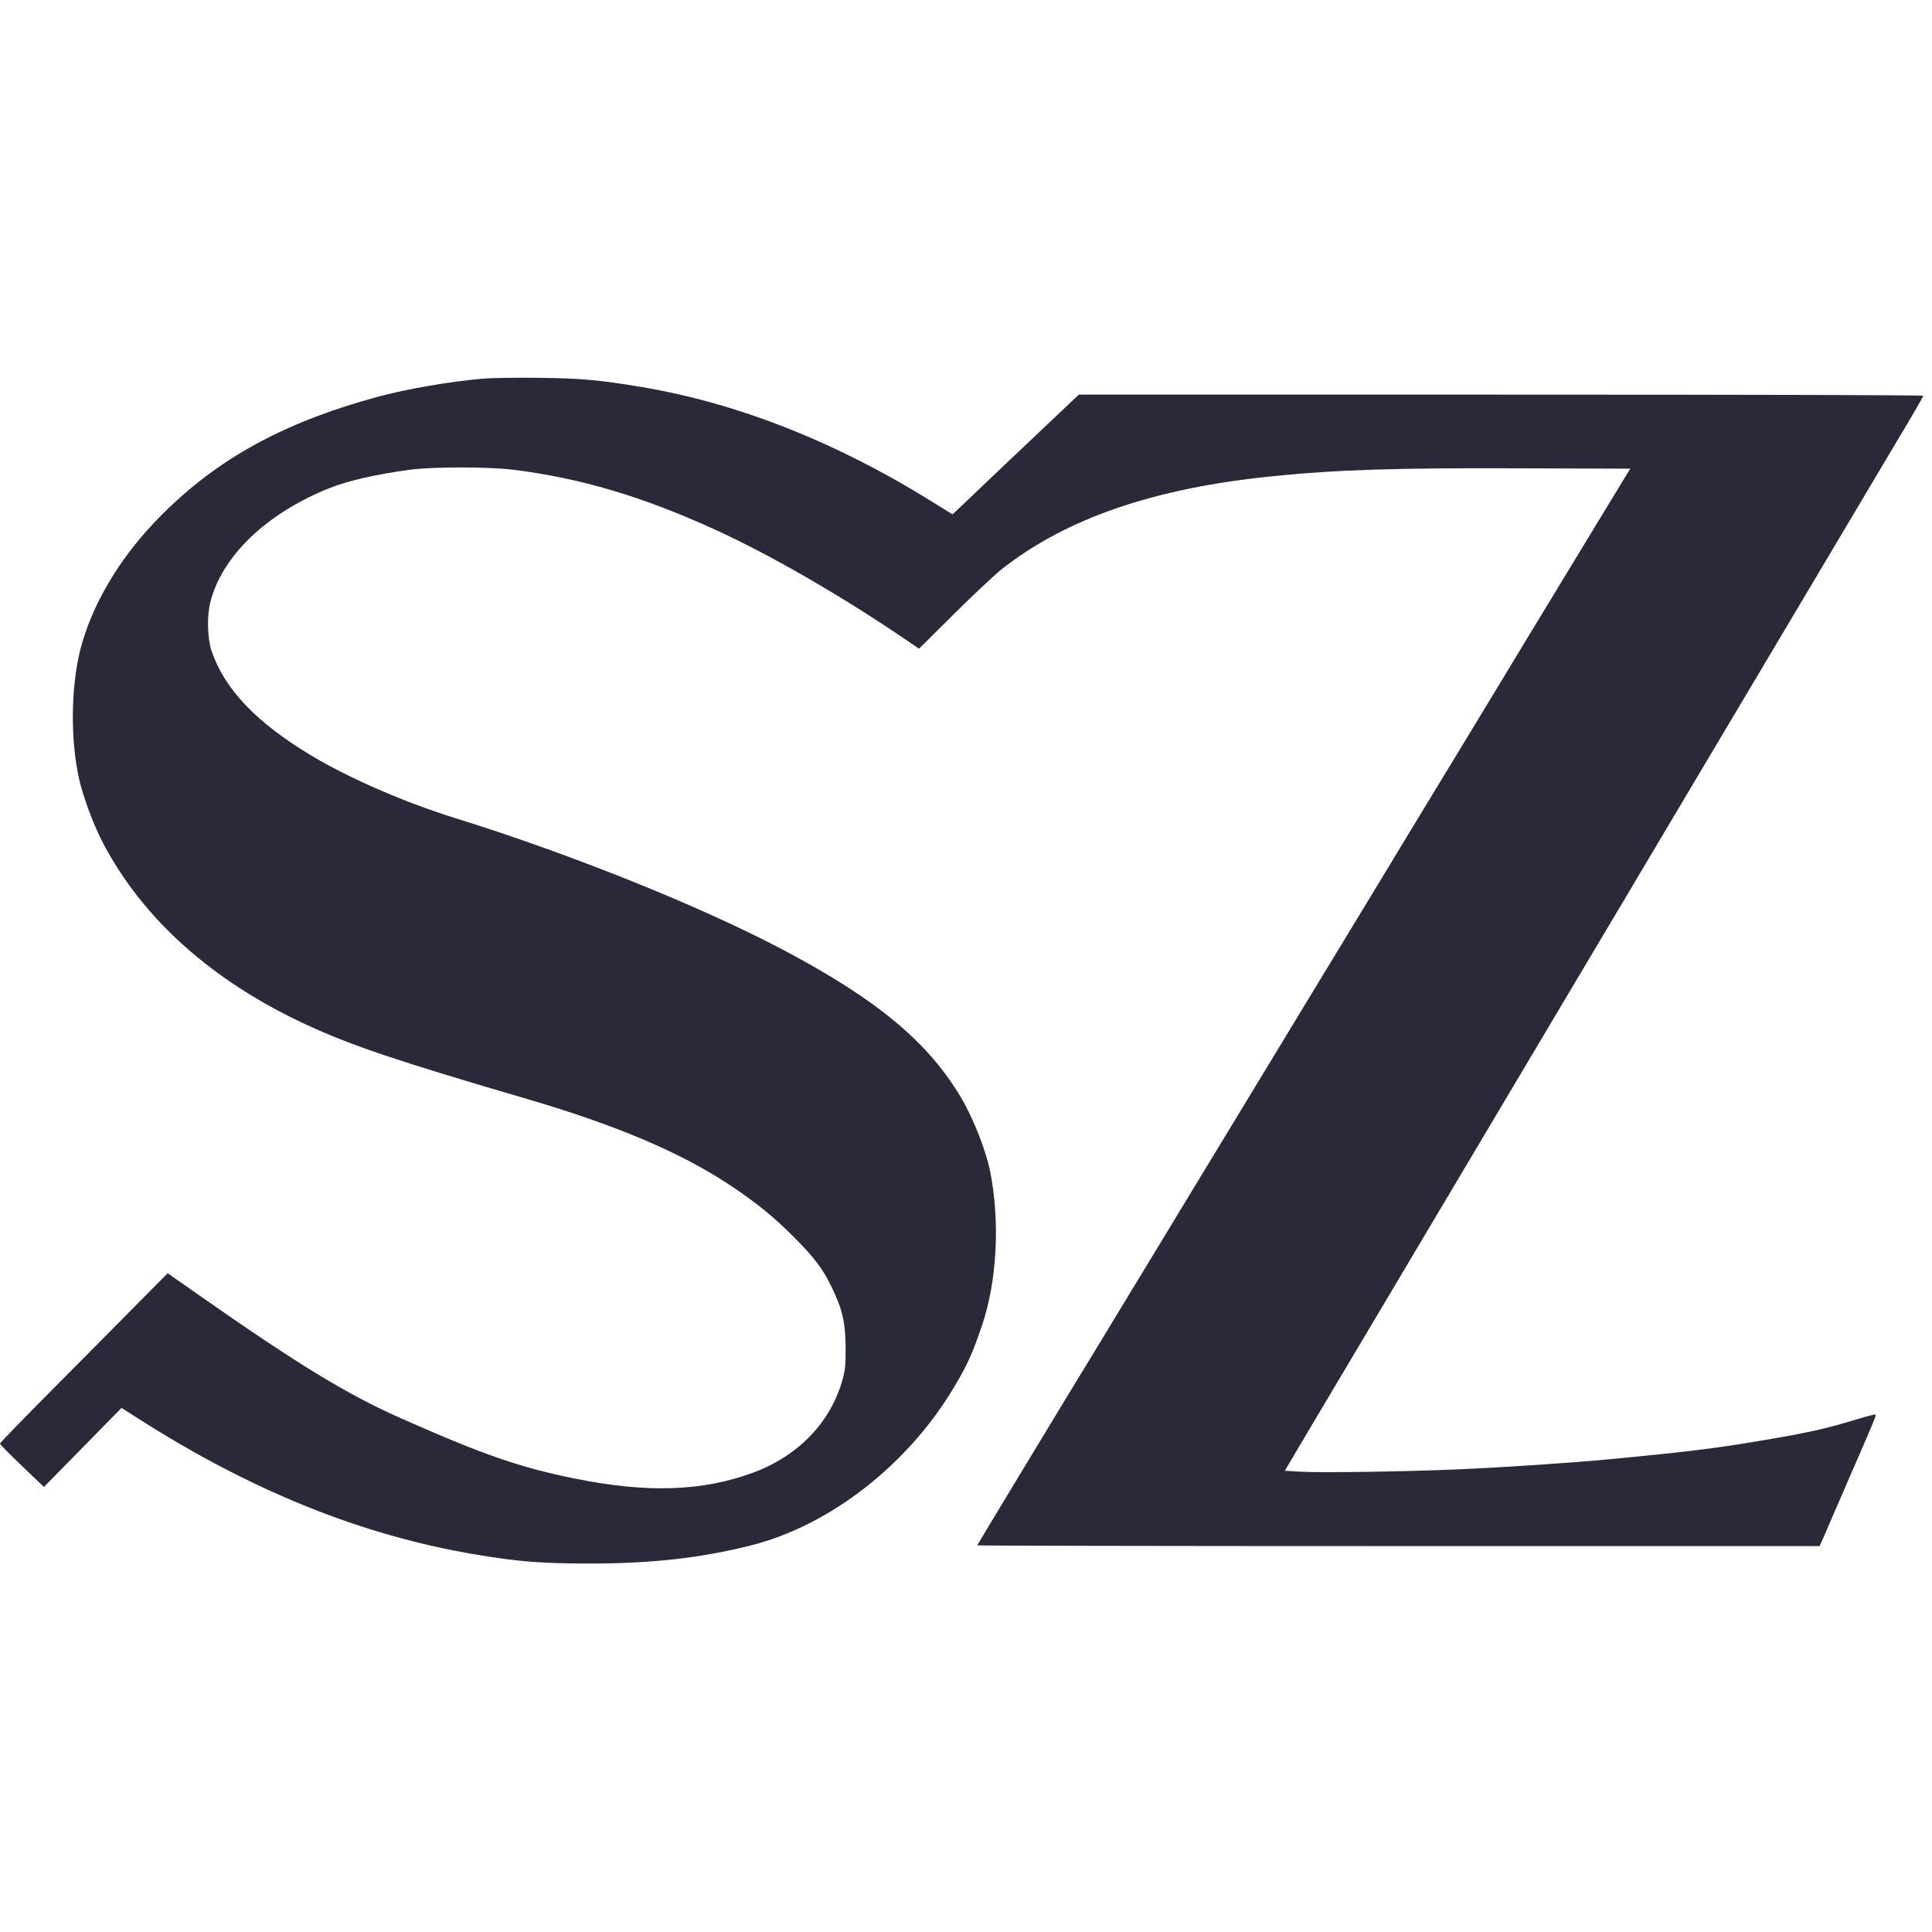 <svg xmlns="http://www.w3.org/2000/svg" width="2069.333" height="2069.333" viewBox="0 0 1552 1552">
  <style>
    path {
    fill: #29293a;
    }
    @media (prefers-color-scheme: dark) {
    path {
    fill: white;
    }
    }
  </style>
  <path d="M389 304.1c-26.1 2.1-63.3 8.5-86.5 14.9-78.1 21.4-132.3 52-178.8 101-29.1 30.7-50.4 67.3-59.2 102-7.6 30-8 72.9-.9 104 3.3 14.5 11.8 37.4 19.3 51.5 32.2 61.1 87.8 110.7 163.1 145.6 36.5 16.9 73.5 29.3 178 59.9 71.5 21 123 42.9 162.5 69.1 21.1 14.1 35.2 25.5 51 41.4 18.2 18.2 24.7 27.3 32.9 45.4 6.8 15 8.8 25.2 8.9 43.6.1 13.3-.3 17.4-2.1 24.3-9.1 34.9-35.4 62.6-72.2 76.2-40.6 15-84.9 16.5-142.5 4.9-44.6-9-73.7-19-140-48.4-43.5-19.2-83.1-43.4-162.4-98.9l-25.4-17.8-22.6 22.8c-12.4 12.6-42.7 43.2-67.3 67.9C20.1 1138.3 0 1159 0 1159.7c0 .6 7.9 8.6 17.6 17.9l17.7 16.9 31.2-31.8 31.1-31.7 12 7.6c91.6 58.8 181.2 95 273.4 110.3 33.3 5.6 52.5 7.1 91.2 7.1 49.2 0 89.2-4.5 128.8-14.5 64.1-16.1 127.2-65.5 164.2-128.5 10.2-17.3 14-25.8 21.4-47.5 12.3-35.6 14.9-83.9 6.8-124.5-3.5-17.3-13.6-42.8-23.5-59.5-26.6-44.6-67.2-78.4-141.7-117.9-67-35.5-171.3-77.4-264.2-106.3-40.3-12.5-85.1-31.9-115.5-50.1-44.3-26.5-70.1-53.5-80.5-84.2-3.4-10-3.9-27.9-1.1-39 9.3-37.3 45.3-71.8 96-92 15-5.9 37.3-11 64.7-14.7 18.3-2.4 62.4-2.4 82.4 0 54.1 6.7 104.1 21.5 162.5 48.2 44.6 20.3 102.1 53.6 154.4 89.2l9.4 6.4 28.1-27.9c15.4-15.3 32.6-31.4 38.1-35.8 51.8-40.9 122.5-65.3 217.5-74.8 52.2-5.3 99-6.8 201-6.4l86.6.3-28.3 46.5c-15.5 25.6-31.7 52.3-36.1 59.5-4.4 7.1-21.6 35.5-38.2 63-31 51.2-38.2 63-52.5 86.5-4.5 7.4-21.9 36-38.5 63.5-16.7 27.5-33.3 54.9-37 61-3.7 6-10.5 17.3-15.2 25-4.7 7.7-25.3 41.7-45.8 75.5-20.5 33.8-40.3 66.4-44 72.5-3.7 6-24.2 39.8-45.5 75s-41.8 68.9-45.5 75c-23.1 37.7-98 161.5-98 161.9 0 .3 152.3.6 338.4.6h338.3l2.8-6.2c1.5-3.5 6.2-14.4 10.5-24.3s11.7-27 16.5-38c13.8-31.7 15.8-36.6 15.2-37.2-.4-.3-6.6 1.3-13.9 3.5-26.2 8-39.6 11-78.8 17.6-36.6 6.2-61.4 9.2-123 15-29.2 2.8-85.5 6.5-121 8-42.1 1.8-109.1 2.8-125.7 1.8l-12.2-.7 6.8-11.5c6.3-10.8 16.6-27.9 73.1-123 12.3-20.6 25.8-43.4 30-50.5 4.3-7.2 14.8-24.9 23.5-39.5 8.7-14.6 18.6-31.2 22-37 8.1-13.7 47.2-79.5 75.5-127 22.4-37.6 46.4-77.9 89.5-150.5 12.8-21.5 33.2-55.9 45.5-76.5 12.3-20.6 32.8-55.1 45.5-76.5 23.8-40.1 58.2-98 85.8-144.3 8.7-14.5 15.7-26.8 15.7-27.3s-133.3-.9-339.2-.9H866.7l-6.1 5.7c-26.8 25.3-85.2 80.7-89.7 85.1l-5.7 5.4-16.8-10.4C671.8 355.1 592.6 323.9 516 311c-34.6-5.8-48.8-7.1-83.5-7.5-17.6-.2-37.2.1-43.5.6z"/></svg>
